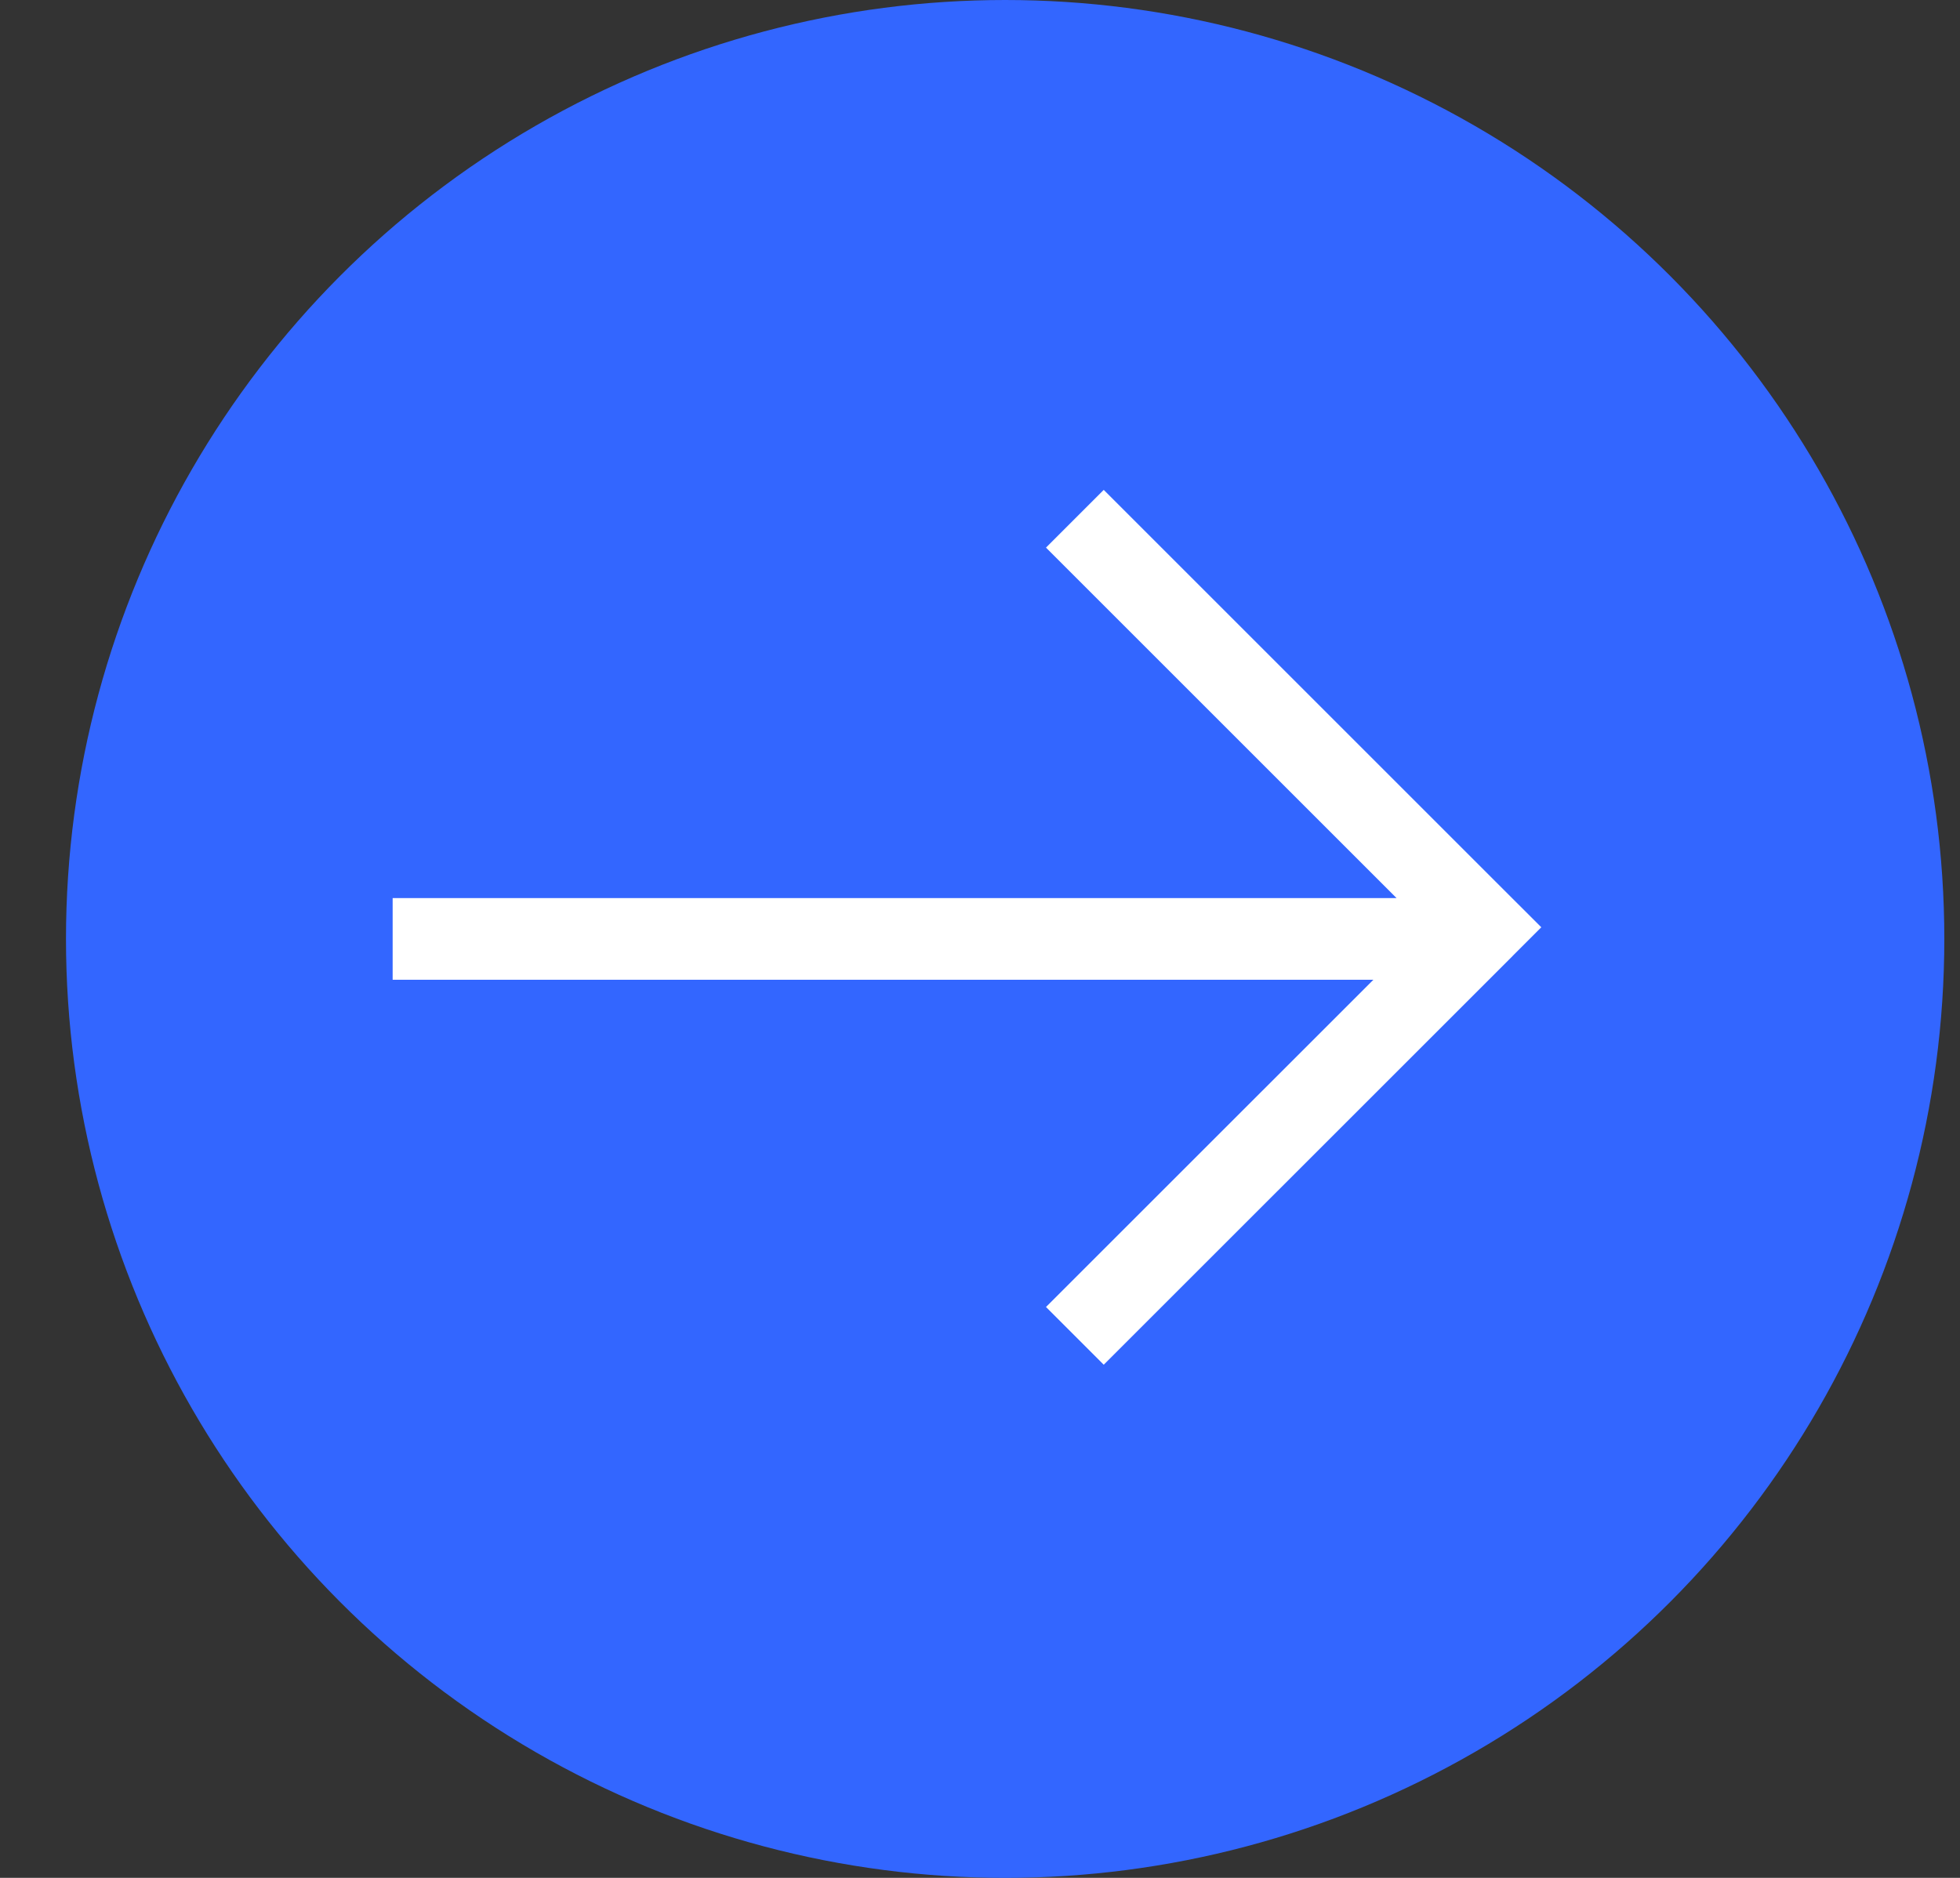 <?xml version="1.0" encoding="UTF-8"?> <svg xmlns="http://www.w3.org/2000/svg" width="24" height="23" viewBox="0 0 24 23" fill="none"><rect x="0" y="0" width="24" height="23" fill="#333333" stroke="none"/><circle cx="12.308" cy="11.5" r="11.5" fill="#3366FF"></circle><path fill-rule="evenodd" clip-rule="evenodd" d="M13.515 6L18.308 10.793L18.308 10.793L18.873 11.357L18.523 11.707L18.524 11.707L13.515 16.715L12.808 16.008L16.817 12H4.808V11H17.101L12.808 6.707L13.515 6Z" fill="white"></path></svg> 